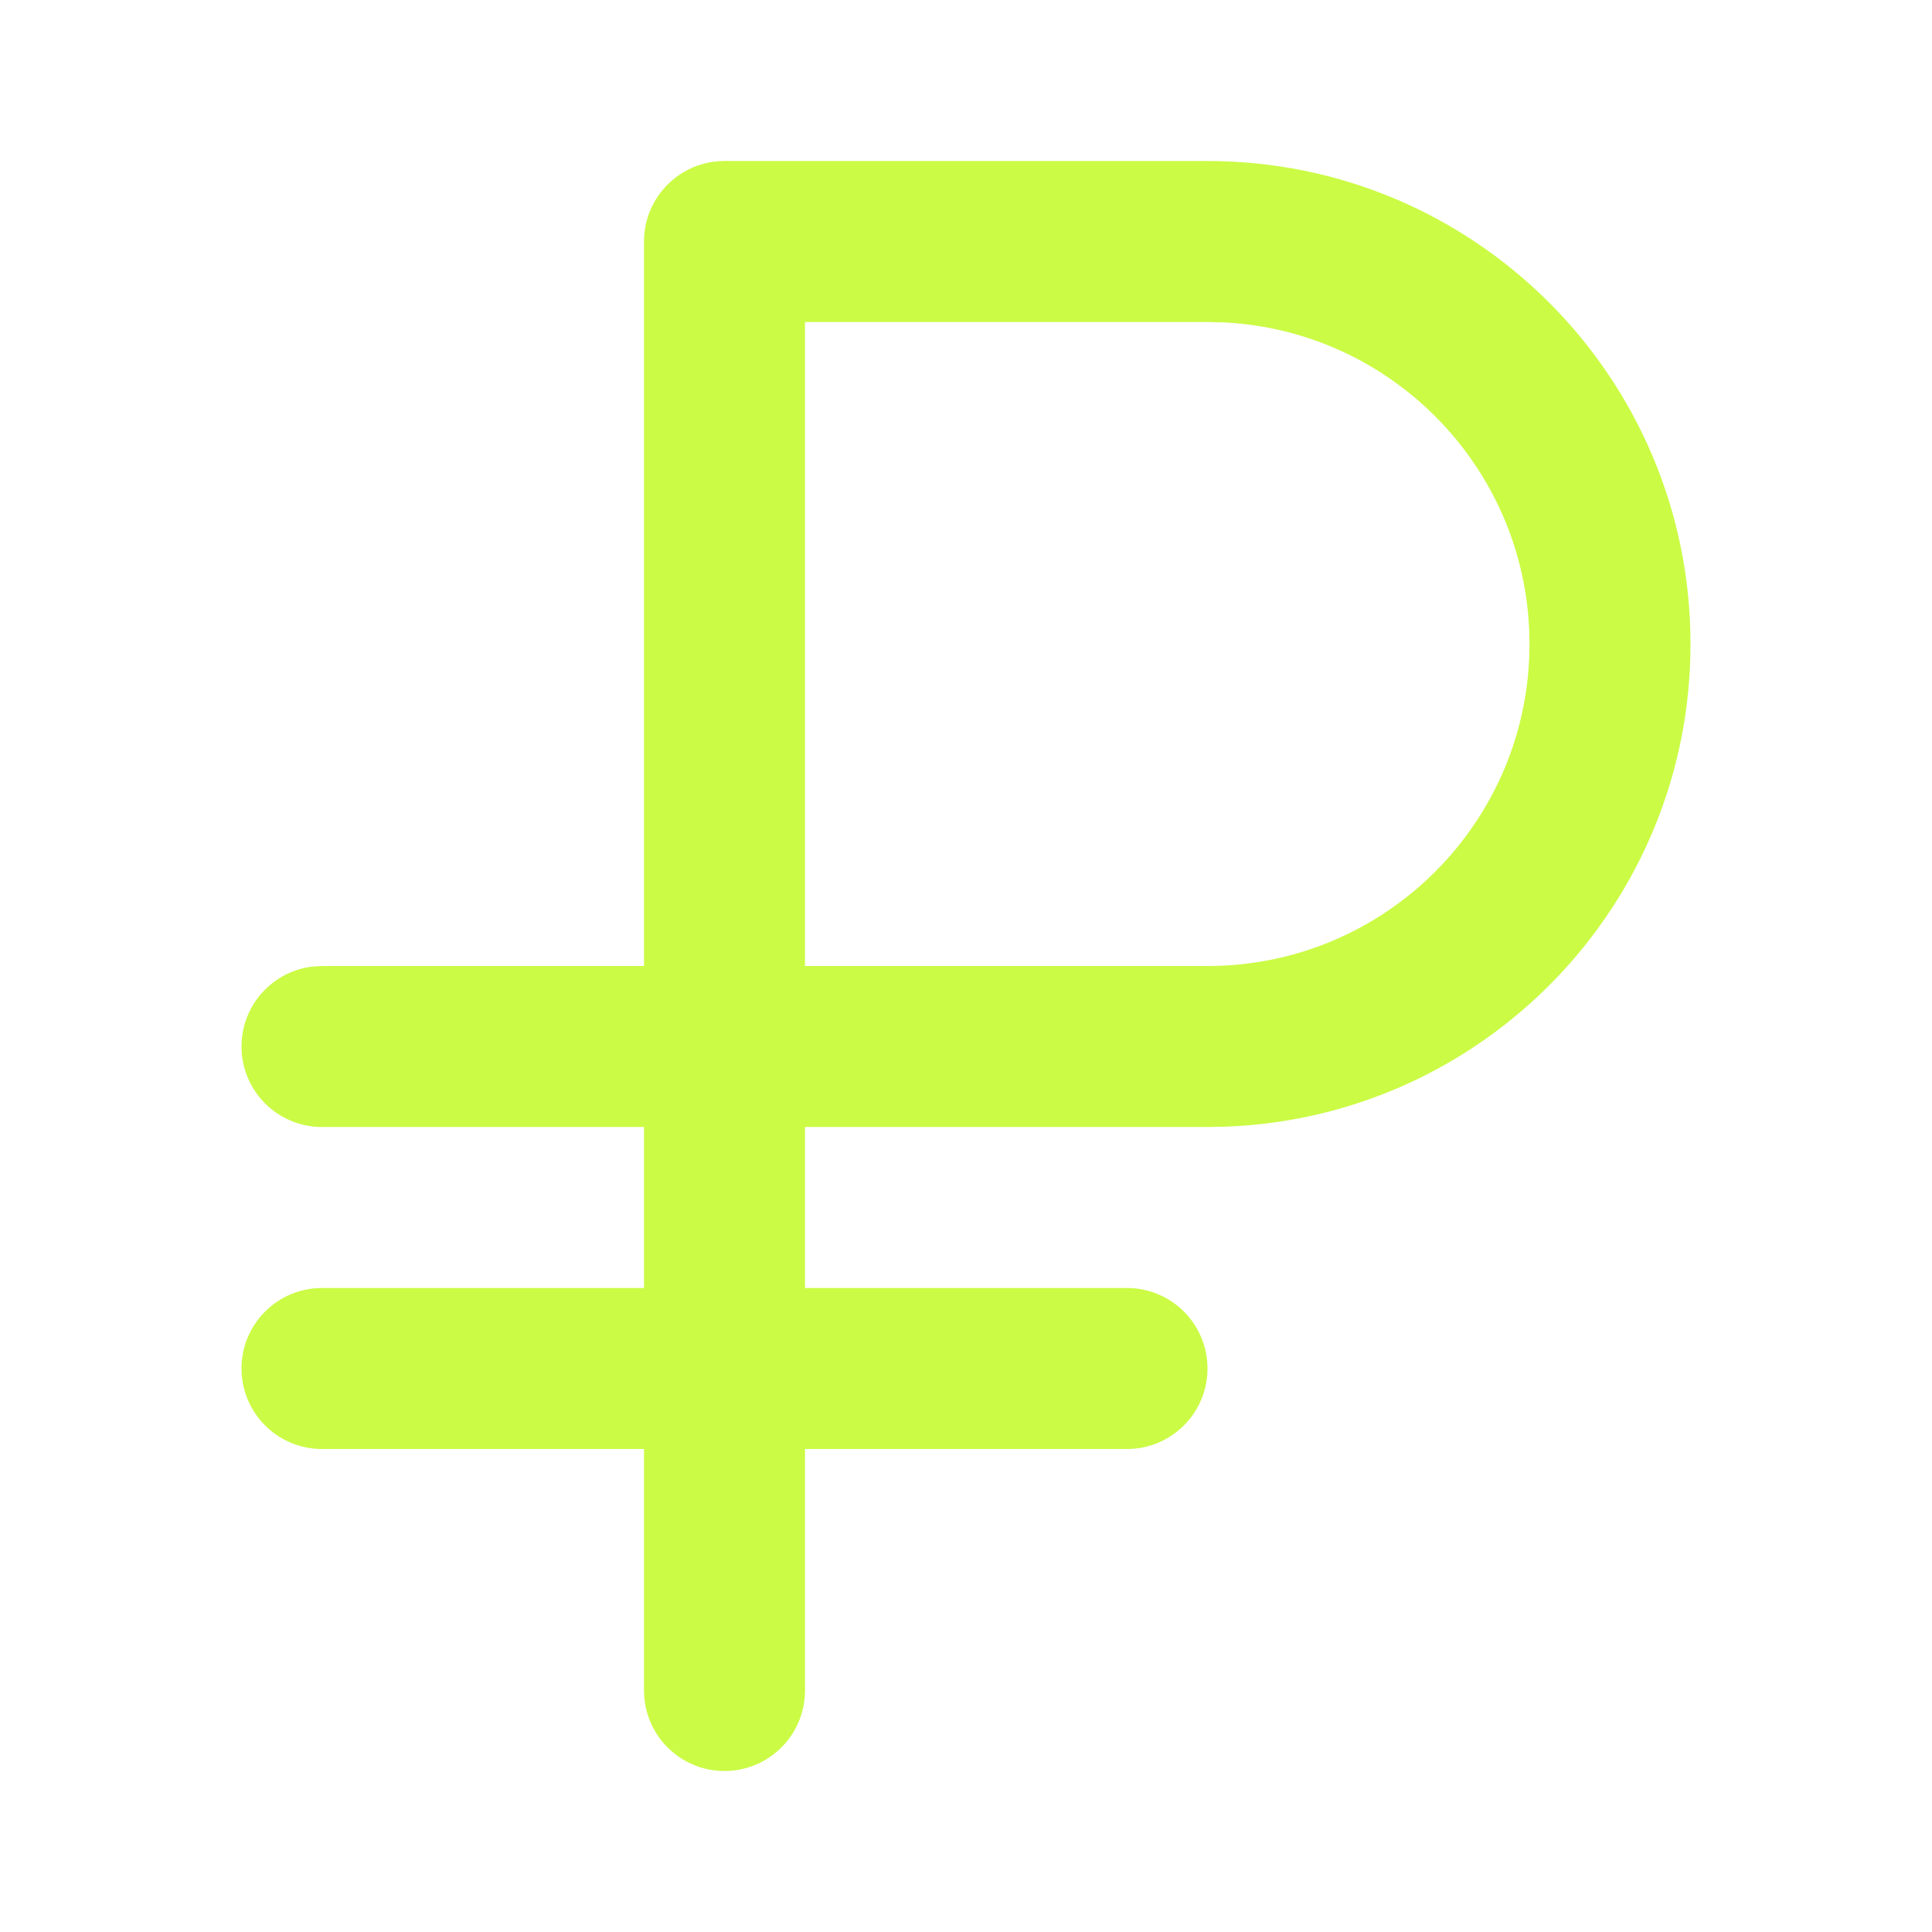 <?xml version="1.0" encoding="UTF-8"?> <svg xmlns="http://www.w3.org/2000/svg" width="800" height="800" viewBox="0 0 800 800" fill="none"><path fill-rule="evenodd" clip-rule="evenodd" d="M500 66.668C610.457 66.668 700 156.211 700 266.668C700 374.615 614.481 462.587 507.498 466.53L500 466.668H333.333V533.335H466.667C485.076 533.335 500 548.258 500 566.668C500 585.077 485.076 600.001 466.667 600.001H333.333V700.001C333.333 718.411 318.409 733.335 300 733.335C281.591 733.335 266.667 718.411 266.667 700.001V600.001H133.333C114.924 600.001 100 585.077 100 566.668C100 548.258 114.924 533.335 133.333 533.335H266.667V466.668H133.333C114.924 466.668 100 451.744 100 433.335C100 416.24 112.868 402.151 129.446 400.226L133.333 400.001H266.667V100.001C266.667 81.592 281.591 66.668 300 66.668H500ZM500 133.335H333.333V400.001H500C573.638 400.001 633.333 340.306 633.333 266.668C633.333 195.261 577.201 136.965 506.655 133.498L500 133.335Z" fill="#CBFB45"></path></svg> 
